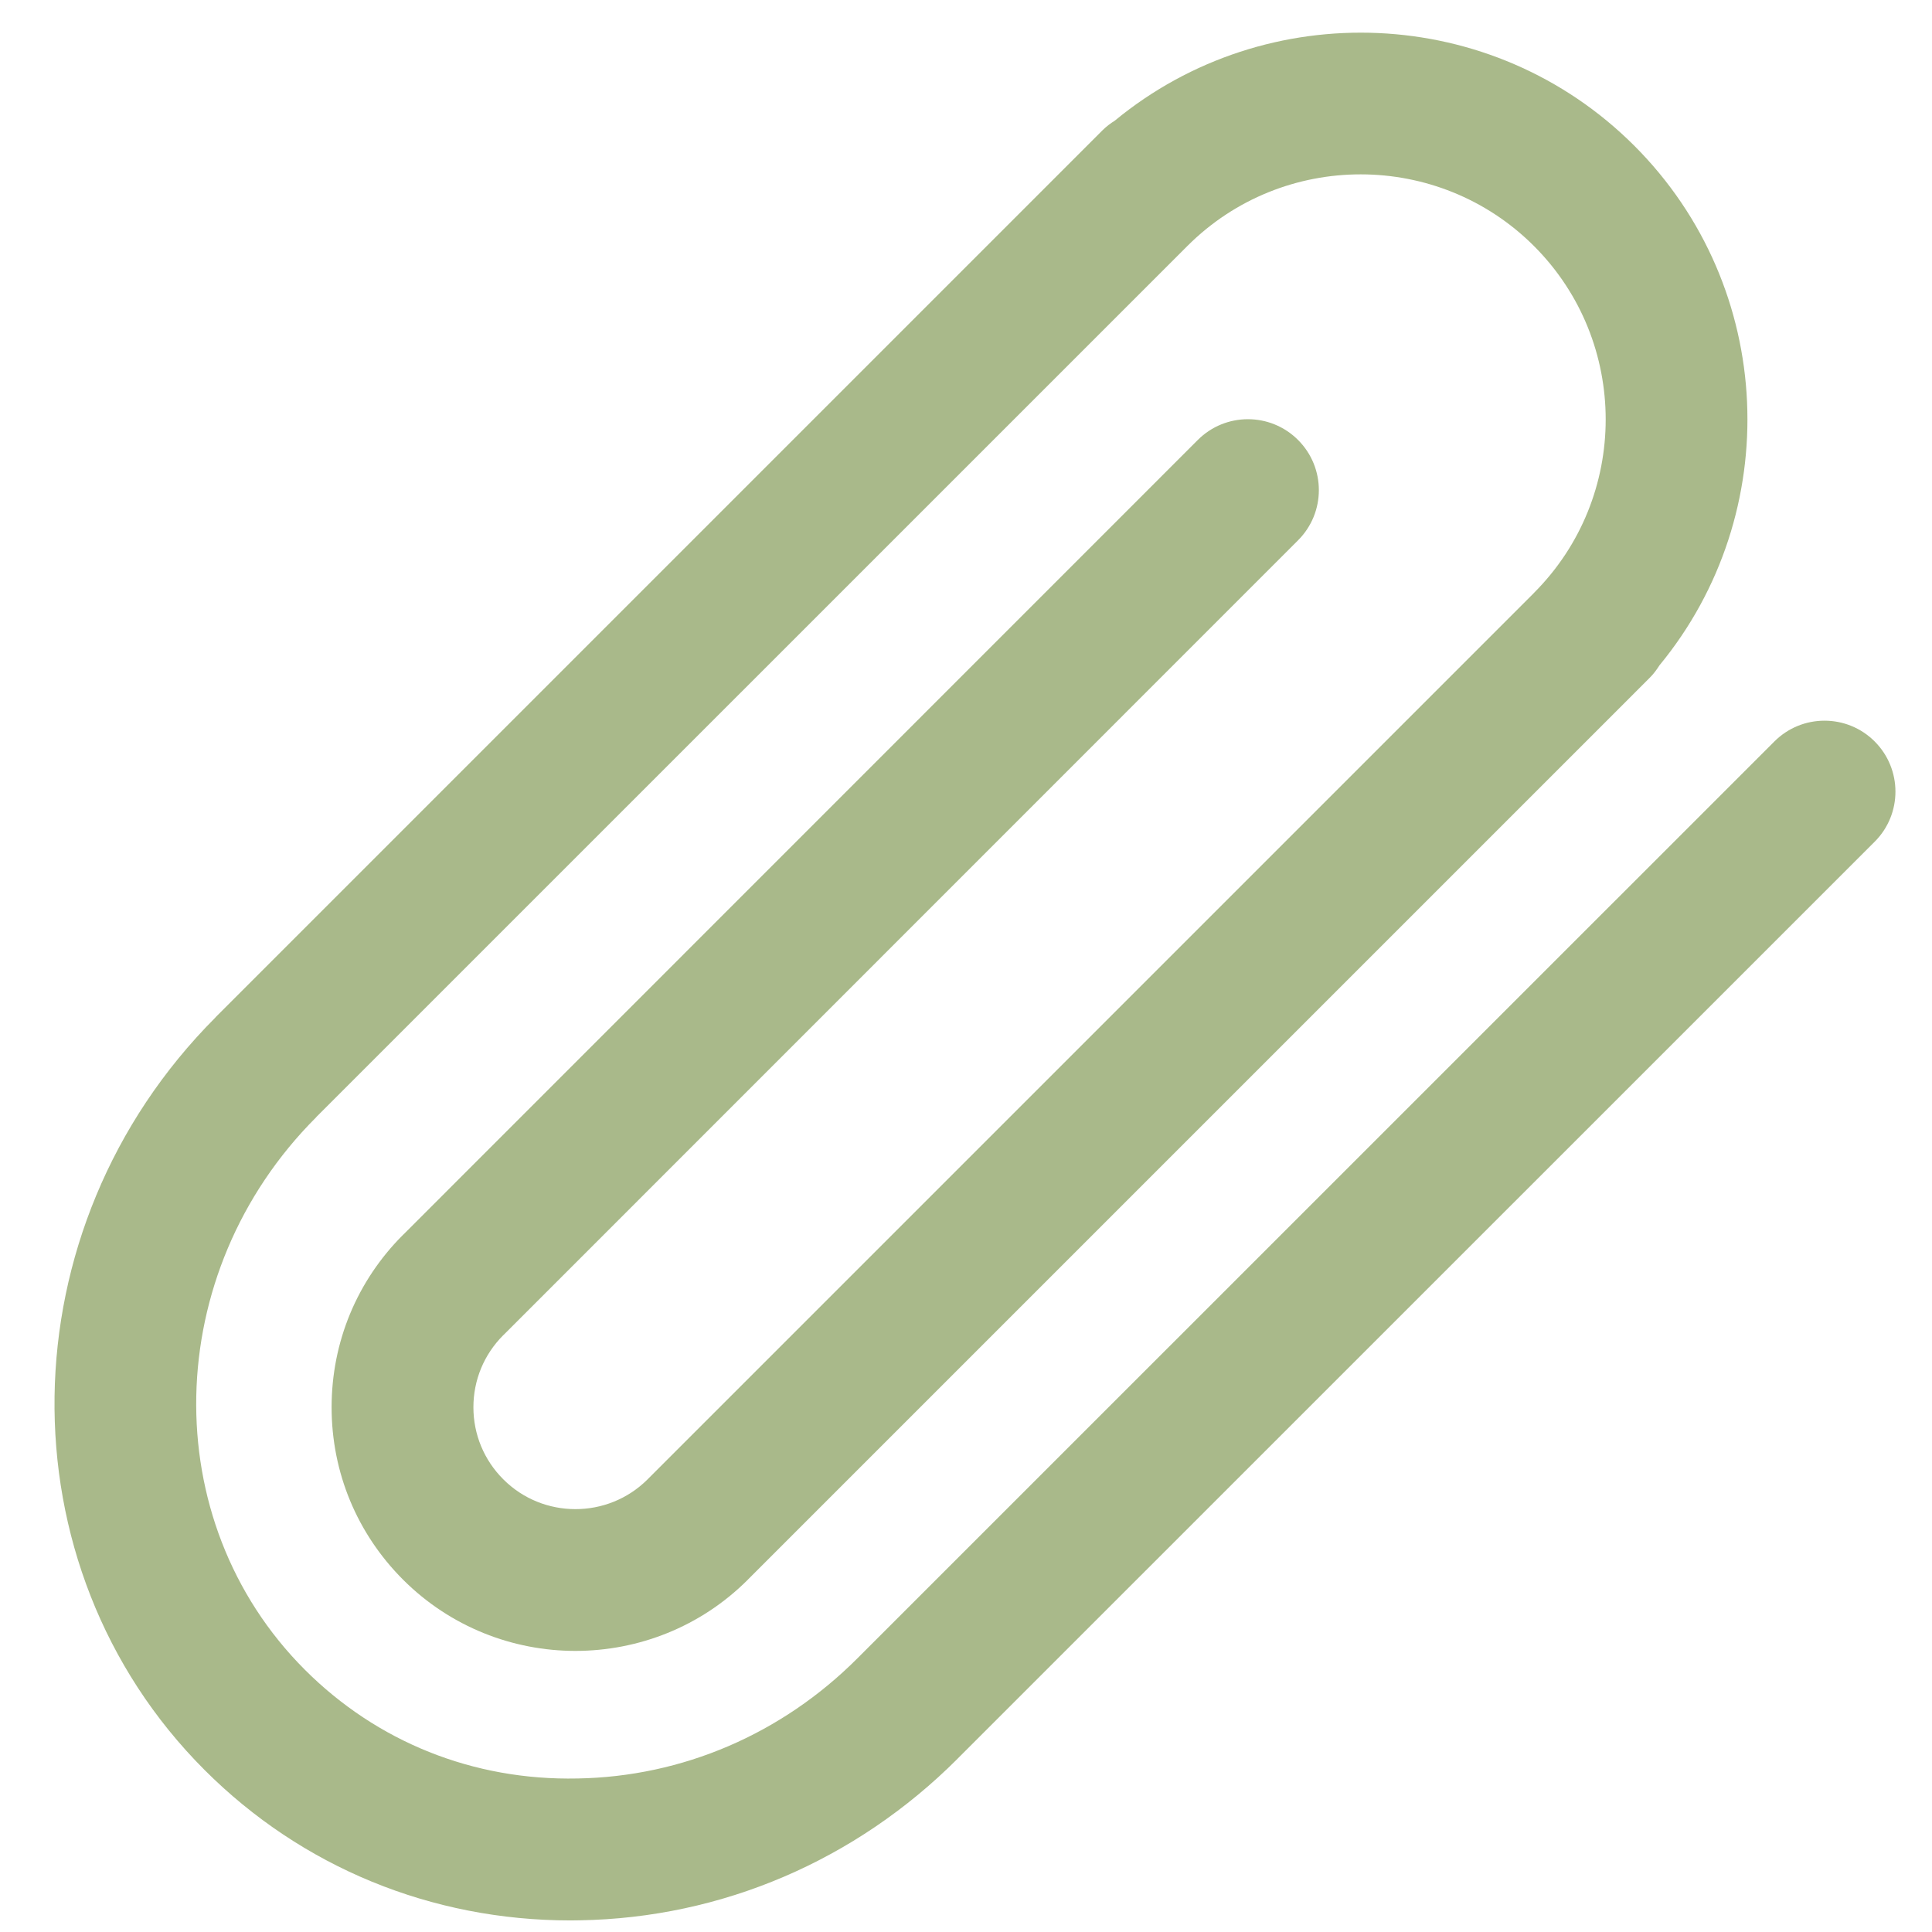 <?xml version="1.0" ?>

<!DOCTYPE svg  PUBLIC '-//W3C//DTD SVG 1.1//EN'  'http://www.w3.org/Graphics/SVG/1.1/DTD/svg11.dtd'>

<!-- Uploaded to: SVG Repo, www.svgrepo.com, Generator: SVG Repo Mixer Tools -->
<svg viewBox="0 0 91 91" xmlns="http://www.w3.org/2000/svg">
  <path d="M88.3,34.924c-1.304-1.305-3.419-1.305-4.724,0L40.378,78.117c-3.561,3.561-8.238,5.568-13.175,5.652   c-4.922,0.104-9.454-1.732-12.843-5.121c-7.027-7.027-6.789-18.701,0.529-26.02c0.01-0.01,0.016-0.021,0.026-0.032l41.019-41.016   c4.5-4.492,11.817-4.49,16.319,0.009c4.503,4.504,4.503,11.832,0,16.336c-0.005,0.005-0.008,0.011-0.013,0.016L30.501,69.68   c-0.002,0.002-0.002,0.003-0.004,0.005c-1.873,1.865-4.92,1.864-6.789-0.005c-0.908-0.906-1.41-2.113-1.41-3.396   c0-1.281,0.498-2.482,1.4-3.388c0.005-0.004,0.01-0.007,0.014-0.011l37.43-37.438c1.304-1.305,1.304-3.418-0.001-4.723   s-3.419-1.305-4.724,0l-37.41,37.418c-0.007,0.007-0.016,0.011-0.021,0.018c-2.172,2.168-3.367,5.055-3.367,8.123   s1.195,5.951,3.369,8.125c2.238,2.234,5.179,3.352,8.118,3.352c2.94-0.002,5.881-1.117,8.118-3.354   c0.005-0.005,0.008-0.011,0.014-0.016l41.736-41.735c0.001-0.002,0.003-0.003,0.005-0.005c0.003-0.003,0.006-0.007,0.009-0.01   l0.711-0.711c0.182-0.181,0.331-0.38,0.462-0.588c5.896-7.155,5.505-17.787-1.183-24.477c-6.69-6.686-17.318-7.074-24.469-1.181   c-0.208,0.131-0.407,0.281-0.588,0.462L10.163,47.904c-0.01,0.009-0.015,0.02-0.023,0.029C0.243,57.859,0.017,73.748,9.638,83.371   c4.578,4.578,10.683,7.084,17.235,7.084c0.148,0,0.297-0.004,0.445-0.006c6.677-0.113,12.993-2.816,17.784-7.609   c0.004-0.003,0.006-0.008,0.009-0.011L88.3,39.646C89.604,38.344,89.604,36.229,88.3,34.924z"
    fill="#A9B98A"/>
</svg>
